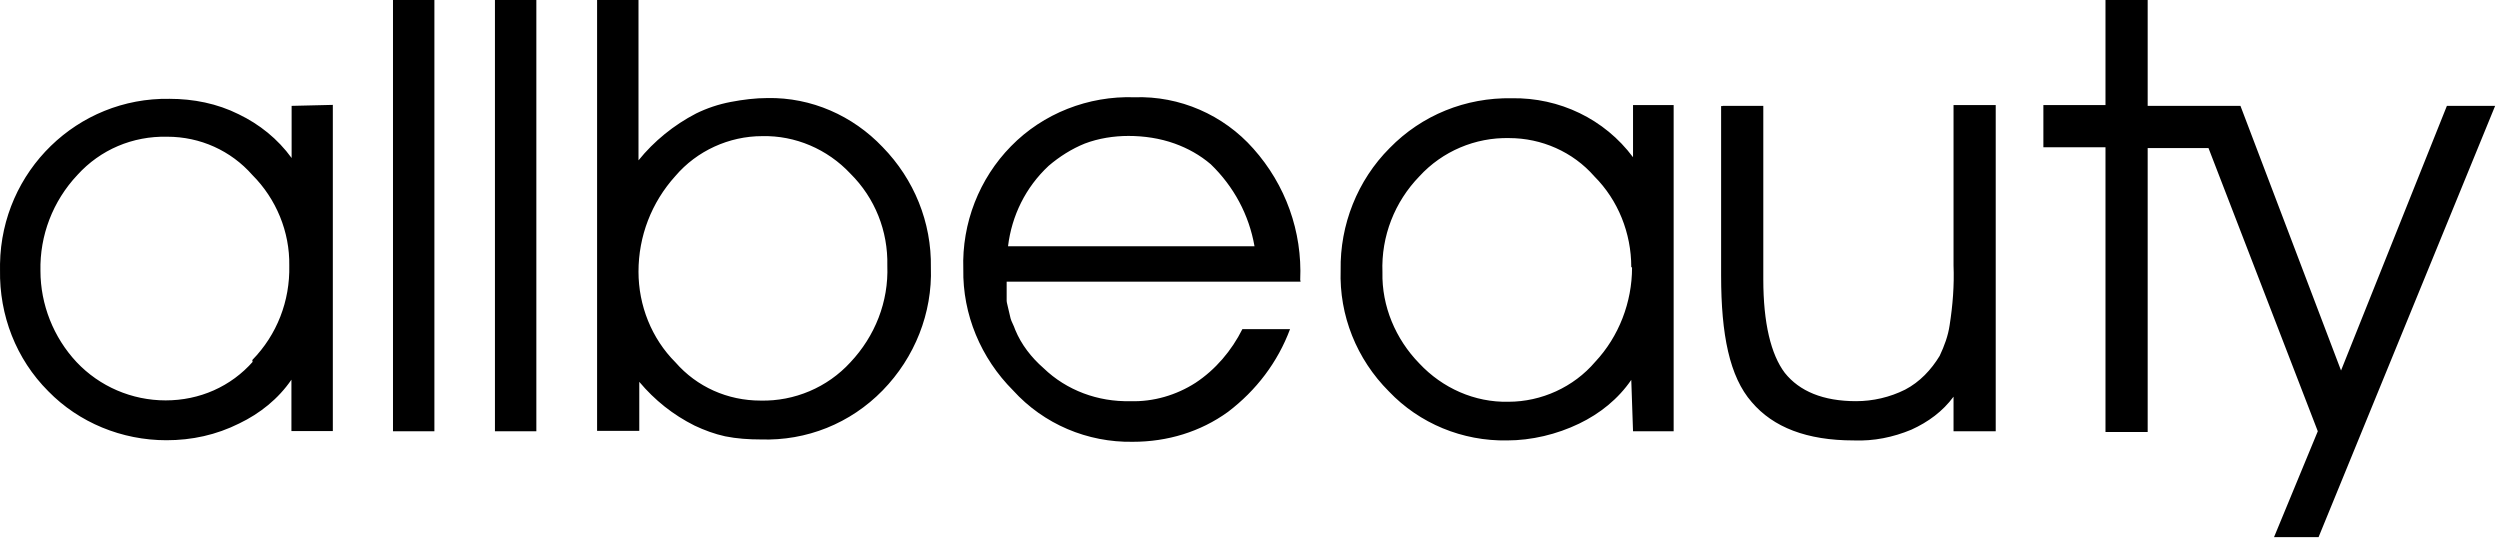 <?xml version="1.0" encoding="utf-8"?>
<svg xmlns="http://www.w3.org/2000/svg" width="128" height="28" viewBox="0 0 128 28" fill="none">
<path d="M66.591 14.42H51.541V15.4C51.541 15.48 51.581 15.6 51.621 15.79L51.741 16.3C51.781 16.46 51.901 16.65 51.981 16.89C52.291 17.64 52.801 18.3 53.431 18.85C54.611 19.99 56.221 20.58 57.871 20.54C59.051 20.58 60.231 20.23 61.211 19.6C62.231 18.93 63.061 17.95 63.611 16.85H66.051C65.421 18.54 64.321 19.99 62.871 21.09C61.461 22.11 59.771 22.62 58.001 22.62C55.681 22.66 53.441 21.72 51.871 19.99C50.221 18.34 49.281 16.1 49.321 13.78C49.241 11.42 50.141 9.14 51.761 7.49C53.411 5.8 55.731 4.9 58.081 4.98C60.401 4.9 62.641 5.88 64.171 7.61C65.821 9.46 66.681 11.85 66.571 14.33L66.591 14.42ZM64.231 12.61C63.951 11 63.171 9.55 61.991 8.41C61.441 7.94 60.811 7.59 60.141 7.35C59.391 7.08 58.571 6.96 57.781 6.96C57.031 6.96 56.251 7.08 55.541 7.35C54.871 7.62 54.241 8.02 53.691 8.49C52.511 9.59 51.801 11.04 51.611 12.61H64.231ZM83.521 19.45C82.851 20.43 81.911 21.18 80.851 21.69C79.711 22.24 78.411 22.55 77.161 22.55C74.881 22.59 72.681 21.69 71.111 20.04C69.461 18.39 68.561 16.15 68.641 13.83C68.601 11.51 69.501 9.23 71.151 7.58C72.801 5.89 75.041 4.99 77.401 5.03C79.841 4.99 82.151 6.09 83.611 8.05V5.38H85.691V22.08H83.611L83.521 19.45ZM83.521 13.67C83.521 11.94 82.851 10.25 81.631 9.03C80.531 7.77 78.921 7.07 77.271 7.07C75.541 7.03 73.851 7.74 72.671 9.03C71.411 10.33 70.711 12.09 70.781 13.94C70.741 15.67 71.451 17.36 72.671 18.61C73.851 19.87 75.501 20.61 77.231 20.57C78.921 20.57 80.571 19.82 81.671 18.53C82.891 17.23 83.561 15.47 83.561 13.7L83.521 13.67ZM88.201 5.42H90.281V14.3C90.281 16.54 90.671 18.15 91.381 19.09C92.131 20.03 93.341 20.54 95.031 20.54C95.891 20.54 96.761 20.34 97.541 19.95C98.291 19.56 98.881 18.93 99.311 18.22C99.551 17.71 99.741 17.2 99.821 16.65C99.981 15.63 100.061 14.61 100.021 13.59V5.38H102.181V22.08H100.021V20.31C99.471 21.06 98.721 21.61 97.861 22C96.921 22.39 95.941 22.59 94.911 22.55C92.511 22.55 90.791 21.88 89.691 20.59C88.551 19.29 88.121 17.13 88.121 14.11V5.43H88.201M107.801 22.08V7.54H104.621V5.38H107.801V0H109.961V5.42H113.141V7.58H109.961V22.12H107.801V22.08ZM112.241 5.42H114.711L119.861 18.97L125.281 5.42H127.751L118.711 27.5H116.431L118.671 22.08L112.241 5.42ZM14.931 5.42V8.09C14.221 7.11 13.281 6.36 12.221 5.85C11.121 5.3 9.901 5.06 8.681 5.06C3.971 4.98 0.081 8.75 0.001 13.51V13.82C-0.039 16.14 0.821 18.38 2.471 20.03C4.041 21.64 6.241 22.54 8.521 22.54C9.821 22.54 11.071 22.27 12.251 21.68C13.311 21.17 14.251 20.42 14.921 19.44V22.07H17.041V5.37L14.931 5.42ZM12.961 18.5C11.821 19.8 10.211 20.5 8.481 20.5C6.751 20.5 5.101 19.79 3.921 18.54C2.741 17.28 2.071 15.59 2.071 13.87C2.031 12.06 2.701 10.3 3.961 8.96C5.141 7.66 6.791 6.96 8.561 7C10.251 7 11.821 7.71 12.921 8.96C14.141 10.18 14.841 11.87 14.811 13.6C14.851 15.41 14.181 17.14 12.921 18.43V18.51H12.961V18.5ZM22.241 22.08H20.121V0H22.241V22.08ZM27.461 22.08H25.341V0H27.461V22.08ZM32.691 0V8.21C33.481 7.23 34.501 6.4 35.641 5.81C36.191 5.54 36.781 5.34 37.411 5.22C38.041 5.1 38.671 5.02 39.301 5.02C41.541 4.98 43.661 5.92 45.191 7.53C46.801 9.18 47.701 11.38 47.661 13.7C47.741 16.02 46.841 18.3 45.191 19.99C43.541 21.68 41.301 22.58 38.941 22.5C38.351 22.5 37.721 22.46 37.131 22.34C36.581 22.22 36.071 22.03 35.561 21.79C34.461 21.24 33.521 20.49 32.731 19.55V22.06H30.571V0H32.691ZM32.691 13.91C32.691 15.64 33.361 17.33 34.581 18.55C35.681 19.81 37.251 20.51 38.941 20.51C40.671 20.55 42.361 19.84 43.541 18.55C44.801 17.21 45.501 15.45 45.431 13.6C45.471 11.83 44.801 10.14 43.541 8.89C42.361 7.63 40.711 6.93 39.021 6.97C37.331 6.97 35.681 7.72 34.581 9.01C33.351 10.37 32.691 12.1 32.691 13.91Z" fill="black"/>
</svg>